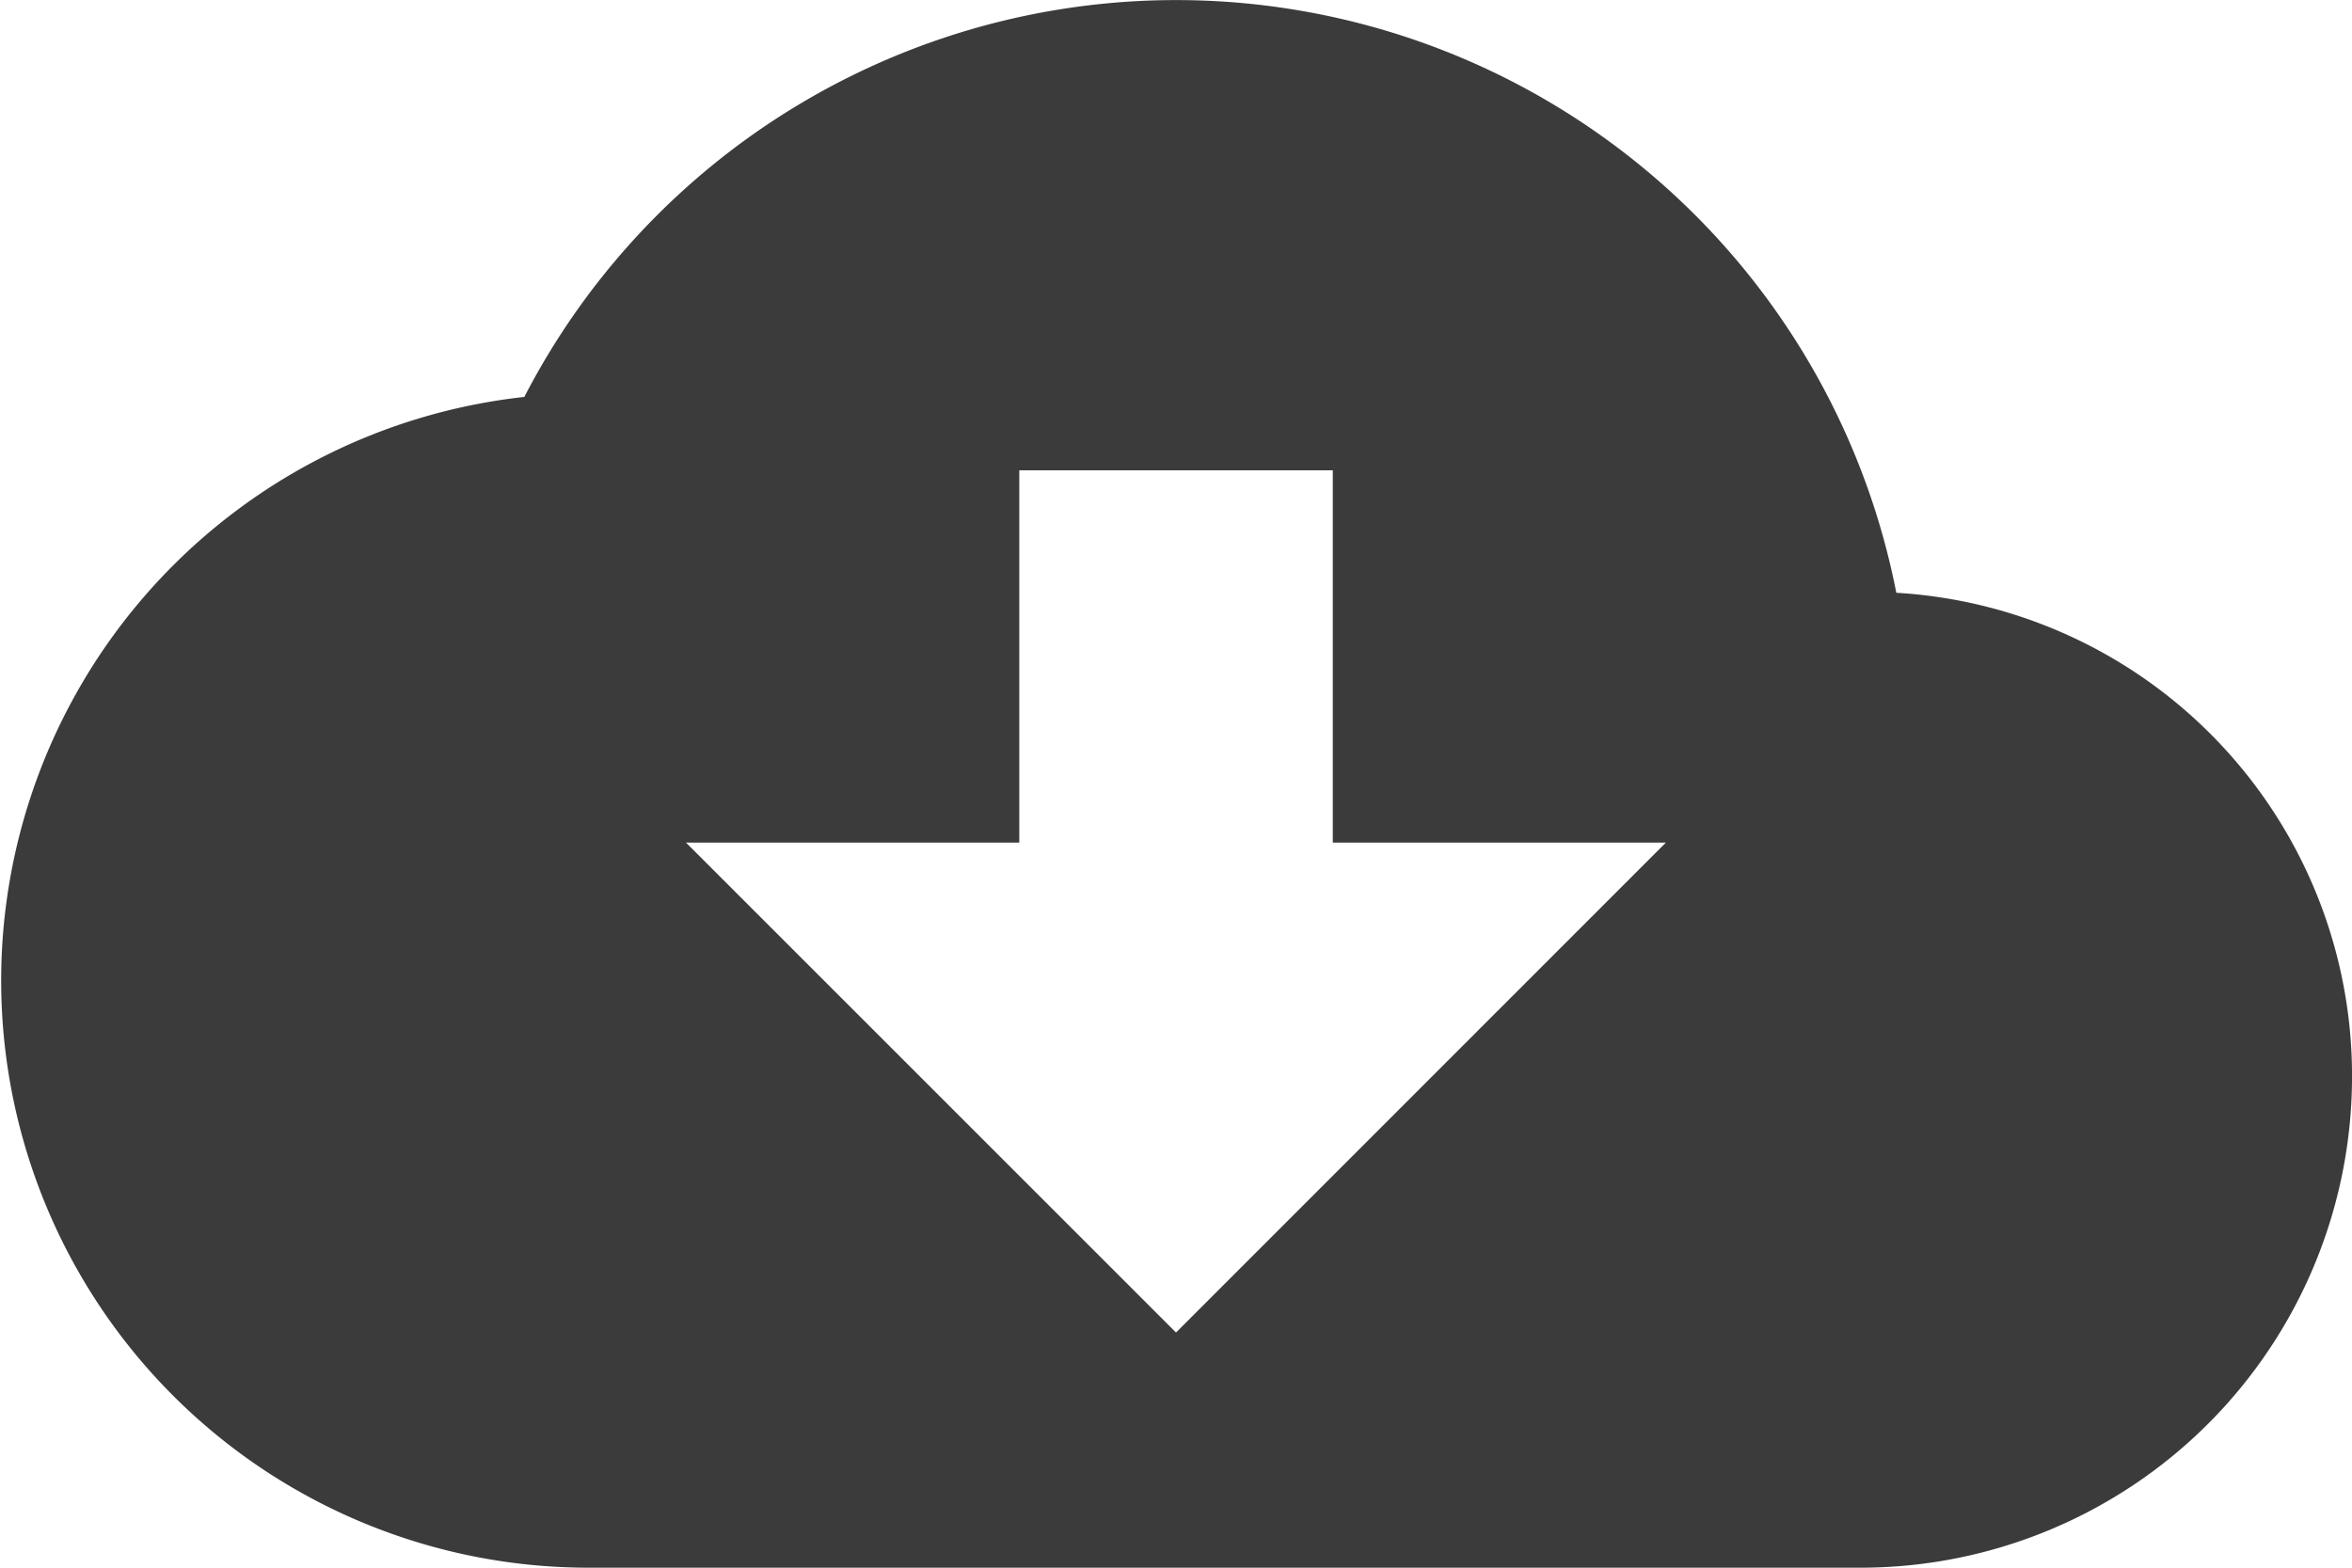 <svg xmlns="http://www.w3.org/2000/svg" width="79.089" height="52.726" viewBox="0 0 79.089 52.726">
  <path d="M64.891,26.687A24.674,24.674,0,0,0,18.756,20.1,19.747,19.747,0,0,0,20.9,59.476h42.84A16.525,16.525,0,0,0,80.215,43,16.276,16.276,0,0,0,64.891,26.687ZM35.4,35.09V22.568H45.942V35.09h11.2L40.67,51.567,24.193,35.09Z" transform="translate(-1.125 -6.75)" fill="#3b3b3b"/>
</svg>
